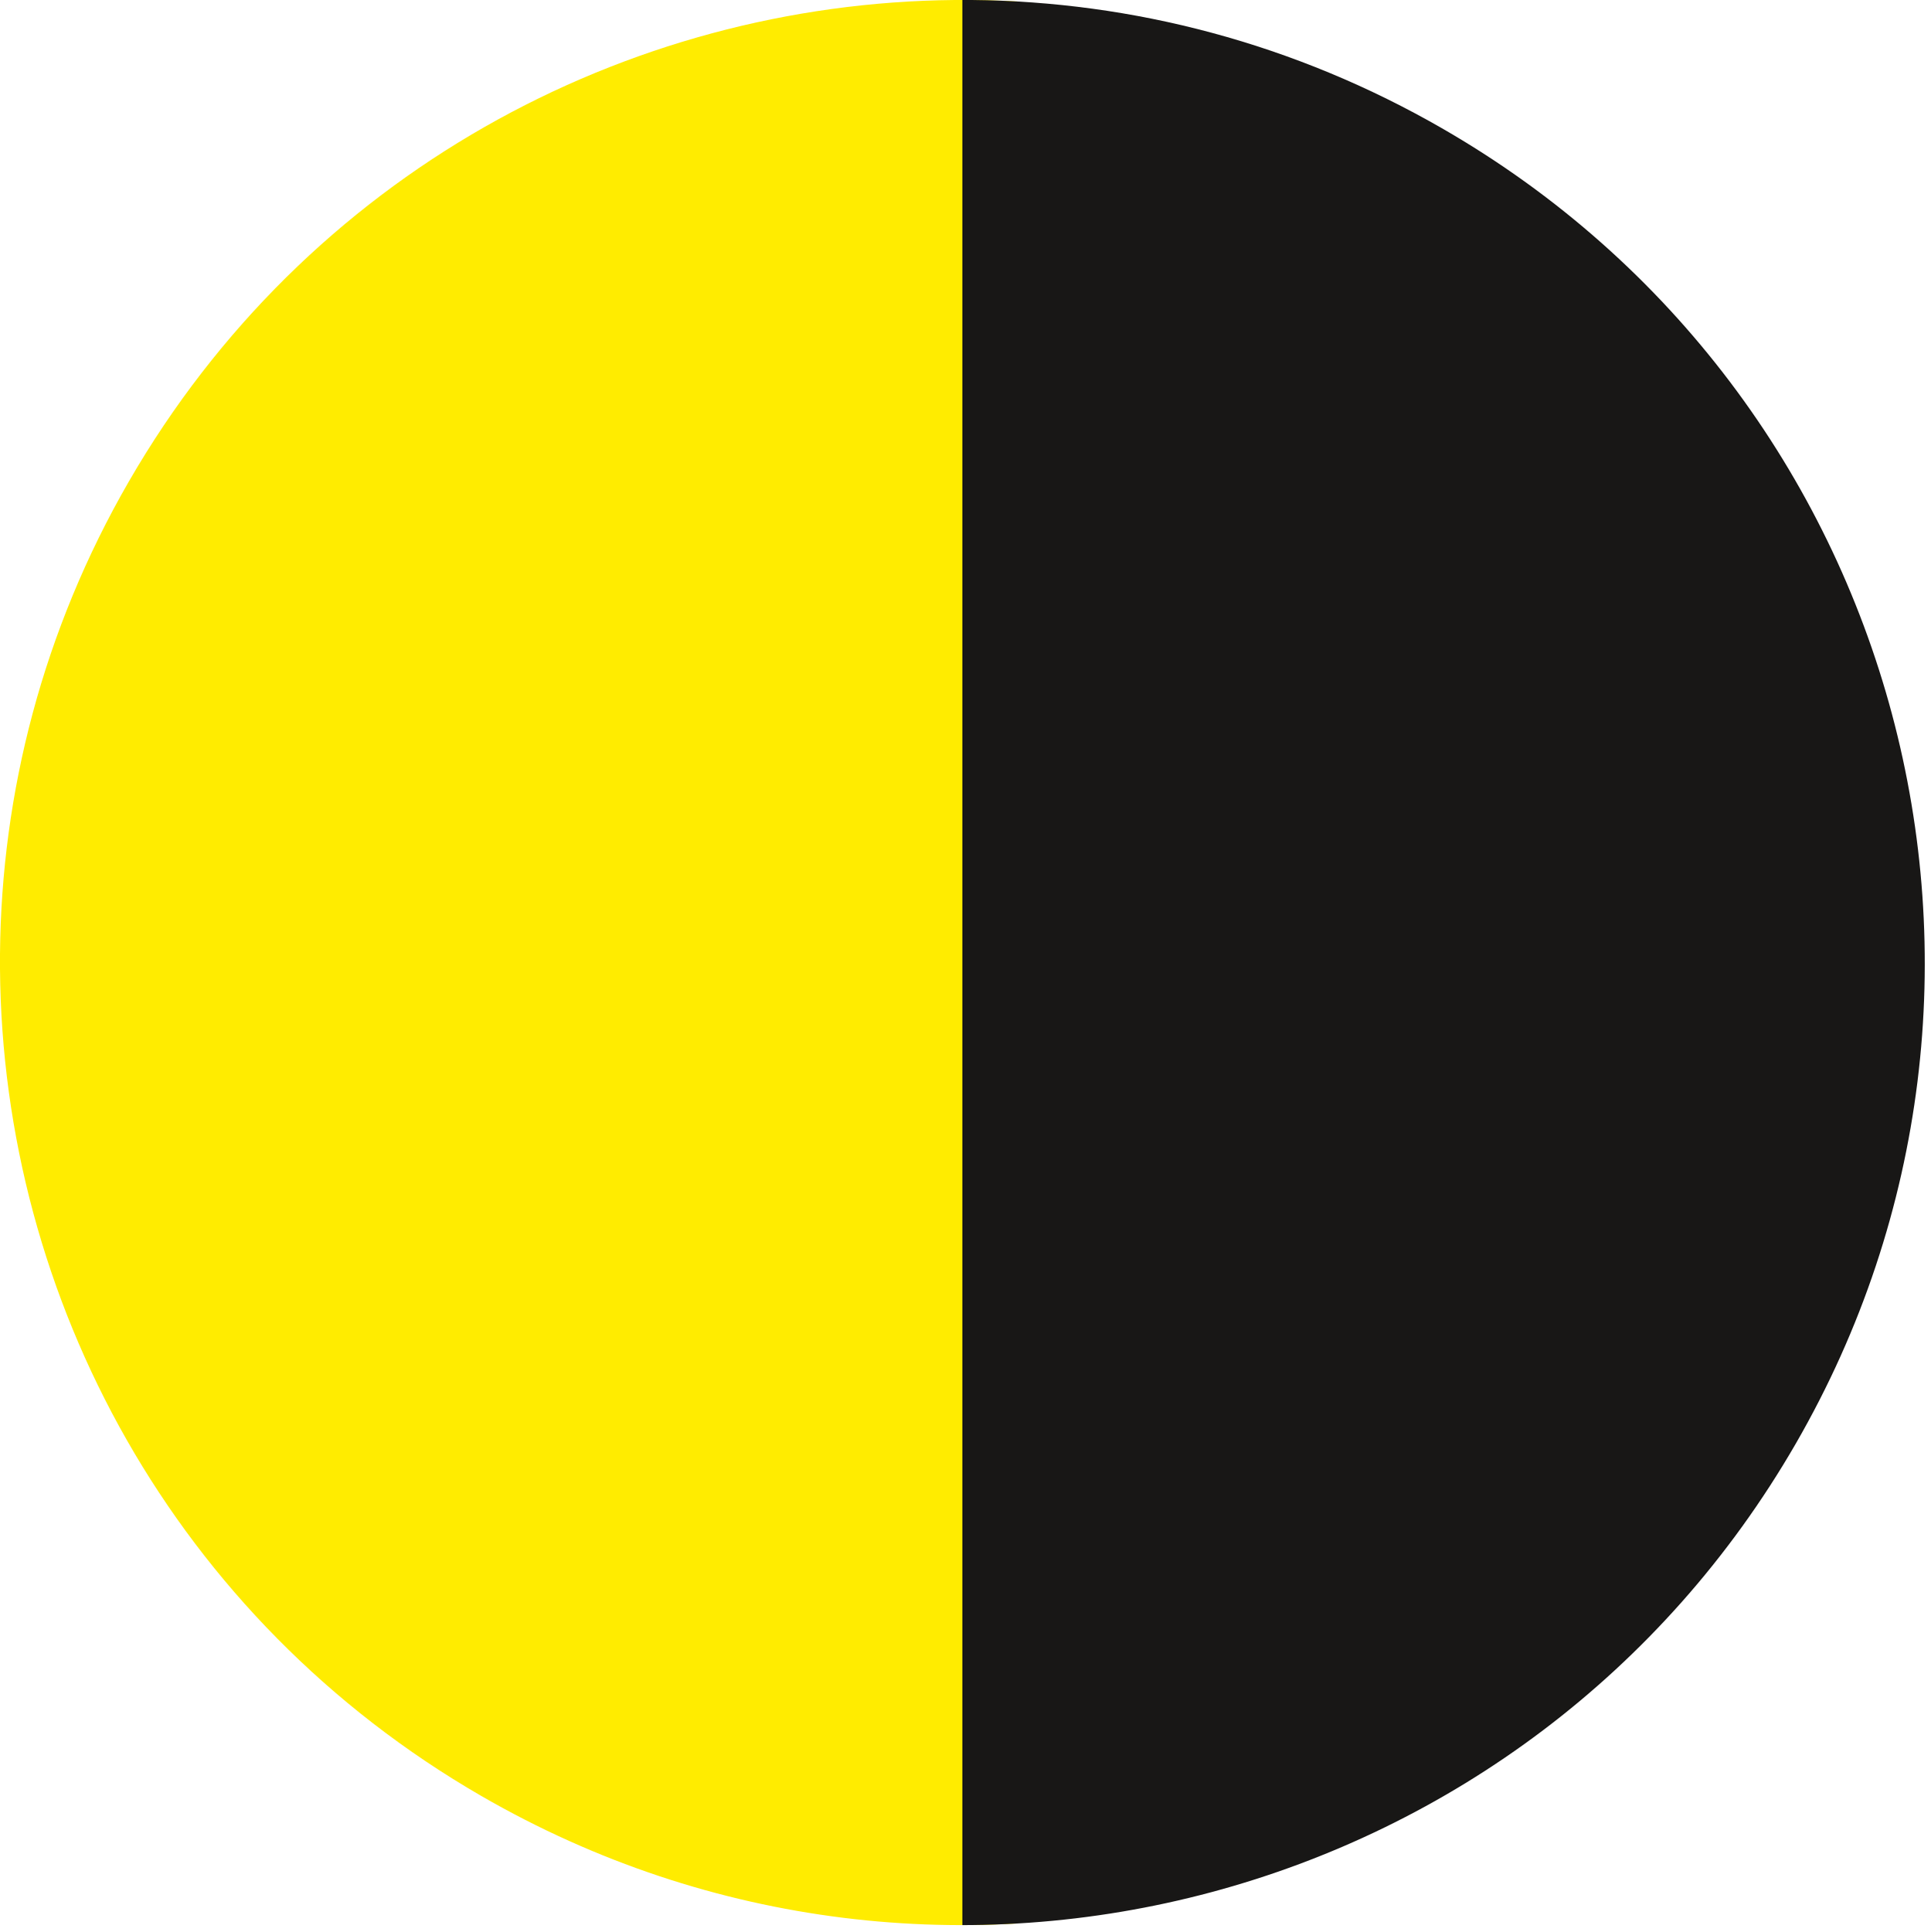 <?xml version="1.0" encoding="utf-8"?>
<!-- Generator: Adobe Illustrator 16.0.0, SVG Export Plug-In . SVG Version: 6.00 Build 0)  -->
<!DOCTYPE svg PUBLIC "-//W3C//DTD SVG 1.1//EN" "http://www.w3.org/Graphics/SVG/1.1/DTD/svg11.dtd">
<svg version="1.1" id="Ebene_1" xmlns="http://www.w3.org/2000/svg" xmlns:xlink="http://www.w3.org/1999/xlink" x="0px" y="0px"
	 width="22.75px" height="22.762px" viewBox="0 0 22.75 22.762" enable-background="new 0 0 22.75 22.762" xml:space="preserve">
<g>
	<g>
		<defs>
			<path id="SVGID_1_" d="M11.245,0c-3.88,0.036-7.644,2.064-9.726,5.67C0.505,7.426,0.016,9.342,0,11.235v0.18
				c0.03,3.888,2.06,7.656,5.671,9.742c5.421,3.131,12.354,1.273,15.485-4.149c3.131-5.422,1.272-12.357-4.15-15.487
				C15.252,0.508,13.342,0.017,11.45,0H11.245z"/>
		</defs>
		<clipPath id="SVGID_2_">
			<use xlink:href="#SVGID_1_"  overflow="visible"/>
		</clipPath>
		<rect x="-4.513" y="-2.115" clip-path="url(#SVGID_2_)" fill="#FFEC00" width="16.499" height="26.941"/>
	</g>
	<g>
		<defs>
			<path id="SVGID_3_" d="M11.245,0c-3.88,0.036-7.644,2.064-9.726,5.67C0.505,7.426,0.016,9.342,0,11.235v0.18
				c0.03,3.888,2.06,7.656,5.671,9.742c5.421,3.131,12.354,1.273,15.485-4.149c3.131-5.422,1.272-12.357-4.15-15.487
				C15.252,0.508,13.342,0.017,11.45,0H11.245z"/>
		</defs>
		<clipPath id="SVGID_4_">
			<use xlink:href="#SVGID_3_"  overflow="visible"/>
		</clipPath>
		<rect x="11.338" y="-3.122" clip-path="url(#SVGID_4_)" fill="#181716" width="16.501" height="28.215"/>
	</g>
</g>
</svg>
